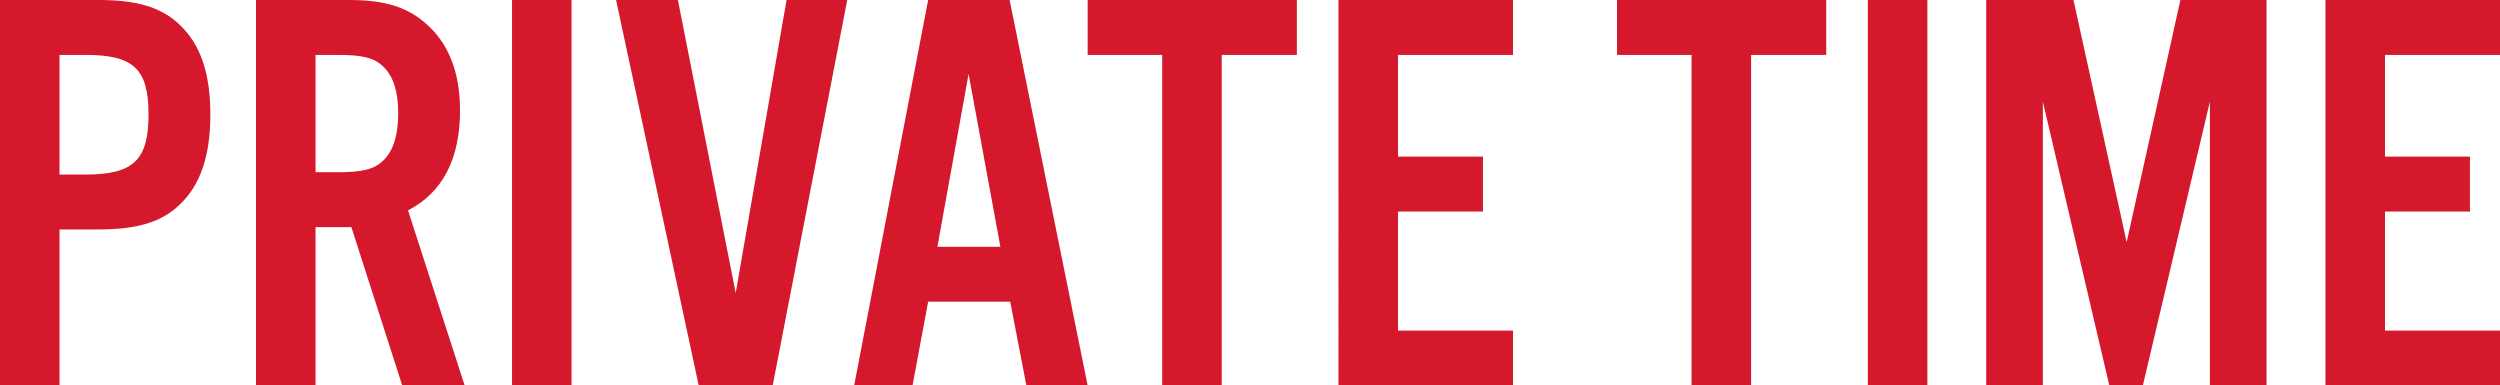 <svg data-name="レイヤー 2" xmlns="http://www.w3.org/2000/svg" width="259.55" height="40.02" viewBox="0 0 259.55 40.02"><path d="M6.18 40.02H0V0h10.26c4.02 0 6.54.78 8.4 2.58 2.16 2.04 3.18 5.04 3.18 9.3s-1.02 7.32-3.18 9.36c-1.86 1.8-4.38 2.58-8.4 2.58H6.18v16.2zm2.7-21.9c4.98 0 6.54-1.5 6.54-6.24S13.86 5.7 8.88 5.7h-2.7v12.42h2.7zm23.88 21.9h-6.18V0h9.66c3.66 0 6 .72 7.92 2.4 2.4 2.04 3.6 5.1 3.6 9.06 0 5.04-1.8 8.52-5.4 10.38l5.88 18.18h-6.48l-5.28-16.44h-3.72v16.44zm2.28-22.14c2.64 0 3.84-.3 4.8-1.26 1.02-1.02 1.5-2.64 1.5-4.86s-.48-3.78-1.5-4.8c-.96-.96-2.16-1.26-4.8-1.26h-2.28v12.18h2.28zm24.3 22.14h-6.18V0h6.18v40.02zm13.2 0L63.96 0h6.42l6 30.42L81.66 0h6.3l-7.74 40.02h-7.68zm23.82-8.7l-1.62 8.7h-6.06L96.36 0h8.46l8.1 40.02h-6.36l-1.68-8.7h-8.52zm4.2-23.64l-3.24 17.94h6.54l-3.3-17.94zm26.28 32.34h-6.18V5.7h-7.74V0h21.72v5.7h-7.8v34.32zM157.08 5.7h-11.94v10.56h8.82v5.7h-8.82v12.36h11.94v5.7h-18.12V0h18.12v5.7zm24.72 34.32h-6.18V5.7h-7.74V0h21.72v5.7h-7.8v34.32zm18.3 0h-6.18V0h6.18v40.02zm35.21 0h-5.88V10.56l-6.96 29.46h-3.48l-6.9-29.46v29.46h-5.88V0h9.06l5.52 25.14L226.37 0h8.94v40.02zM259.55 5.7h-11.94v10.56h8.82v5.7h-8.82v12.36h11.94v5.7h-18.12V0h18.12v5.7z" fill="#d5182c" data-name="design"/></svg>